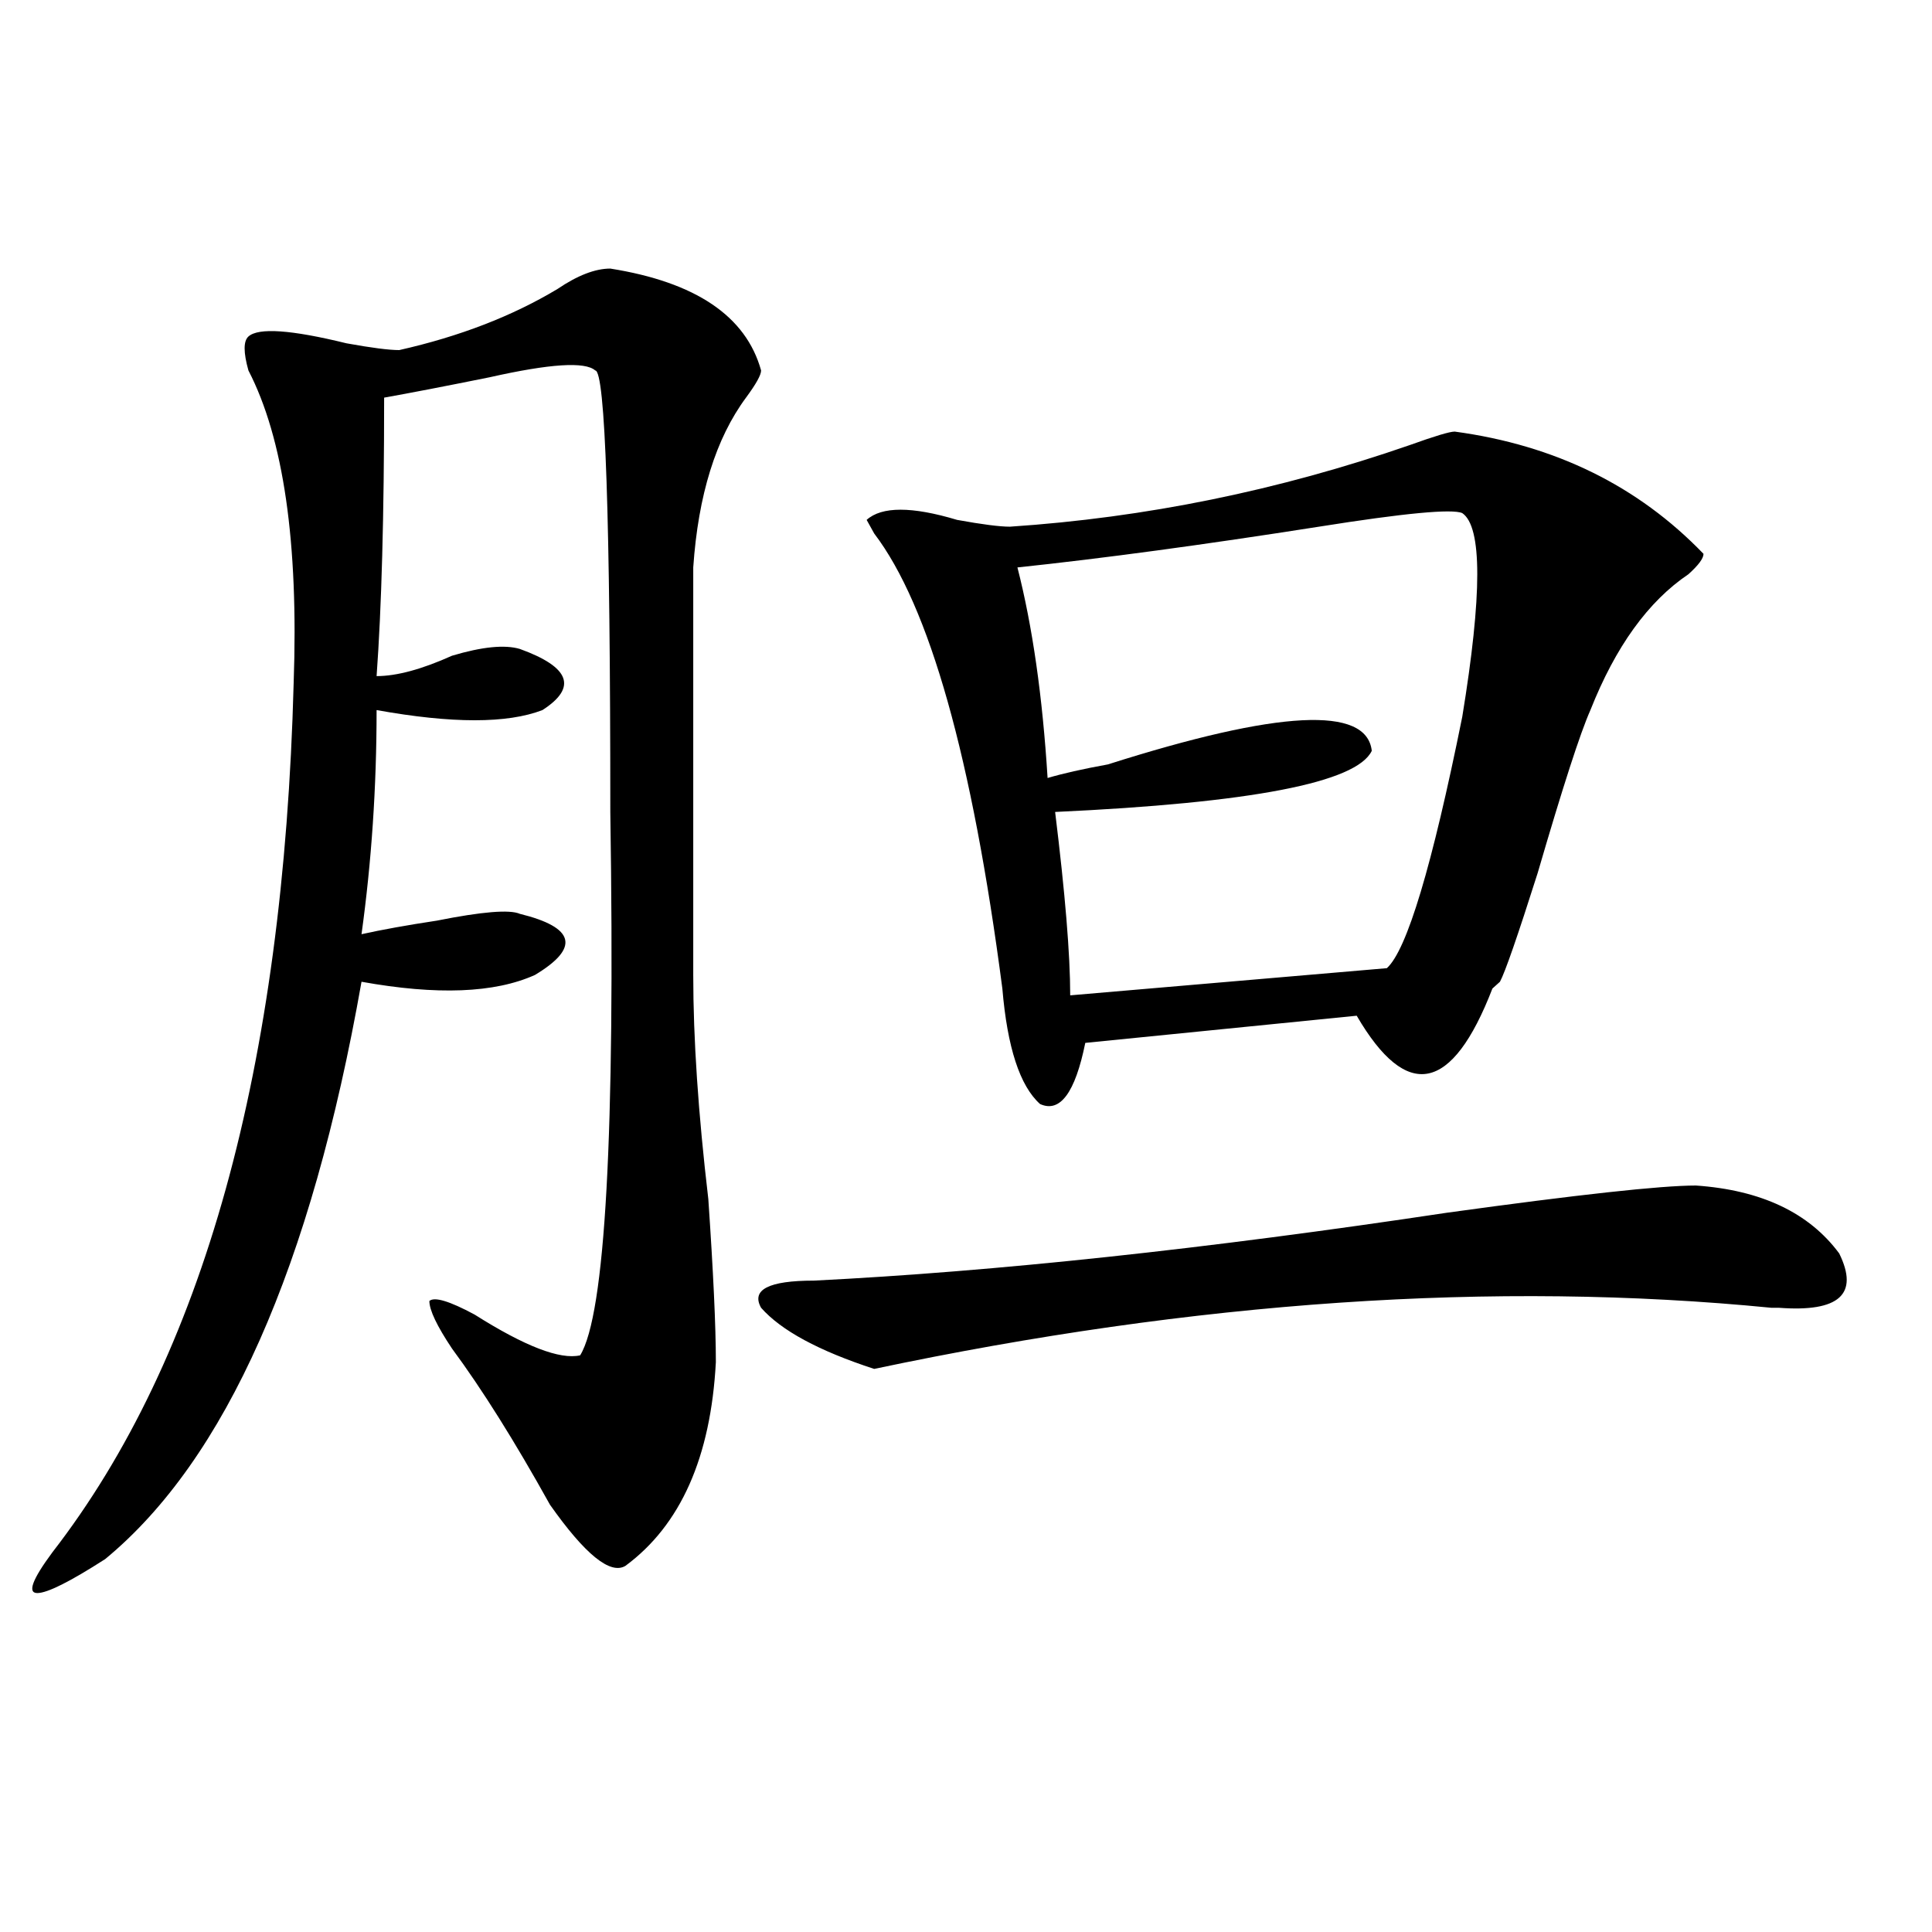 <?xml version="1.0" encoding="utf-8"?>
<!-- Generator: Adobe Illustrator 16.0.0, SVG Export Plug-In . SVG Version: 6.00 Build 0)  -->
<!DOCTYPE svg PUBLIC "-//W3C//DTD SVG 1.1//EN" "http://www.w3.org/Graphics/SVG/1.1/DTD/svg11.dtd">
<svg version="1.1" id="图层_1" xmlns="http://www.w3.org/2000/svg" xmlns:xlink="http://www.w3.org/1999/xlink" x="0px" y="0px"
	 width="1000px" height="1000px" viewBox="0 0 1000 1000" enable-background="new 0 0 1000 1000" xml:space="preserve">
<path d="M315.895,139.016c44.206,7.031,70.242,24.609,78.047,52.734c0,2.362-2.622,7.031-7.805,14.063
	c-15.609,21.094-24.756,50.428-27.316,87.891c0,70.313,0,140.625,0,210.938c0,32.85,2.561,71.521,7.805,116.016
	c2.561,37.519,3.902,65.644,3.902,84.375c-2.622,49.219-18.231,84.375-46.828,105.469c-7.805,4.669-20.854-5.878-39.023-31.641
	c-18.231-32.794-35.121-59.766-50.73-80.859c-7.805-11.7-11.707-19.885-11.707-24.609c2.561-2.307,10.365,0,23.414,7.031
	c25.975,16.425,44.206,23.456,54.633,21.094c12.987-21.094,18.17-114.807,15.609-281.25c0-152.325-2.622-228.516-7.805-228.516
	c-5.244-4.669-23.414-3.516-54.633,3.516c-23.414,4.725-41.646,8.24-54.633,10.547c0,60.975-1.342,108.984-3.902,144.141
	c10.365,0,23.414-3.516,39.023-10.547c15.609-4.669,27.316-5.822,35.121-3.516c25.975,9.394,29.877,19.94,11.707,31.641
	c-18.231,7.031-46.828,7.031-85.852,0c0,39.881-2.622,78.553-7.805,116.016c10.365-2.307,23.414-4.669,39.023-7.031
	c23.414-4.669,37.682-5.822,42.926-3.516c28.597,7.031,31.219,17.578,7.805,31.641c-20.854,9.394-50.73,10.547-89.754,3.516
	c-26.036,147.656-70.242,247.303-132.68,298.828c-18.231,11.7-29.938,17.578-35.121,17.578c-5.244,0-2.622-7.031,7.805-21.094
	c78.047-100.744,119.631-250.763,124.875-450c2.561-72.619-5.244-126.563-23.414-161.719c-2.622-9.338-2.622-15.216,0-17.578
	c5.183-4.669,22.072-3.516,50.73,3.516c12.987,2.362,22.072,3.516,27.316,3.516c31.219-7.031,58.535-17.578,81.949-31.641
	C298.943,142.531,308.09,139.016,315.895,139.016z M877.832,613.625c33.779,2.362,58.535,14.063,74.145,35.156
	c10.365,21.094,0,30.487-31.219,28.125h-3.902c-143.106-14.063-297.92-3.516-464.379,31.641
	c-28.658-9.338-48.17-19.885-58.535-31.641c-5.244-9.338,3.902-14.063,27.316-14.063c93.656-4.669,202.922-16.369,327.797-35.156
	C816.675,618.35,859.601,613.625,877.832,613.625z M752.957,223.391c52.011,7.031,94.937,28.125,128.777,63.281
	c0,2.362-2.622,5.878-7.805,10.547c-20.854,14.063-37.743,37.519-50.73,70.313c-5.244,11.756-14.329,39.881-27.316,84.375
	c-10.427,32.85-16.951,51.581-19.512,56.25l-3.902,3.516c-20.854,53.943-44.268,58.612-70.242,14.063l-140.484,14.063
	c-5.244,25.818-13.049,36.365-23.414,31.641c-10.427-9.338-16.951-29.278-19.512-59.766
	c-15.609-119.531-37.743-198.028-66.34-235.547l-3.902-7.031c7.805-7.031,23.414-7.031,46.828,0
	c12.987,2.362,22.072,3.516,27.316,3.516c70.242-4.669,139.143-18.731,206.824-42.188
	C742.53,225.753,750.335,223.391,752.957,223.391z M756.859,265.578c-5.244-2.307-29.938,0-74.145,7.031
	c-59.877,9.394-111.888,16.425-156.094,21.094c7.805,30.487,12.987,66.797,15.609,108.984c7.805-2.307,18.17-4.669,31.219-7.031
	c88.412-28.125,133.96-30.432,136.582-7.031c-7.805,16.425-62.438,26.972-163.898,31.641c5.183,42.188,7.805,73.828,7.805,94.922
	l163.898-14.063c10.365-9.338,23.414-52.734,39.023-130.078C767.225,307.766,767.225,272.609,756.859,265.578z"/>
</svg>
